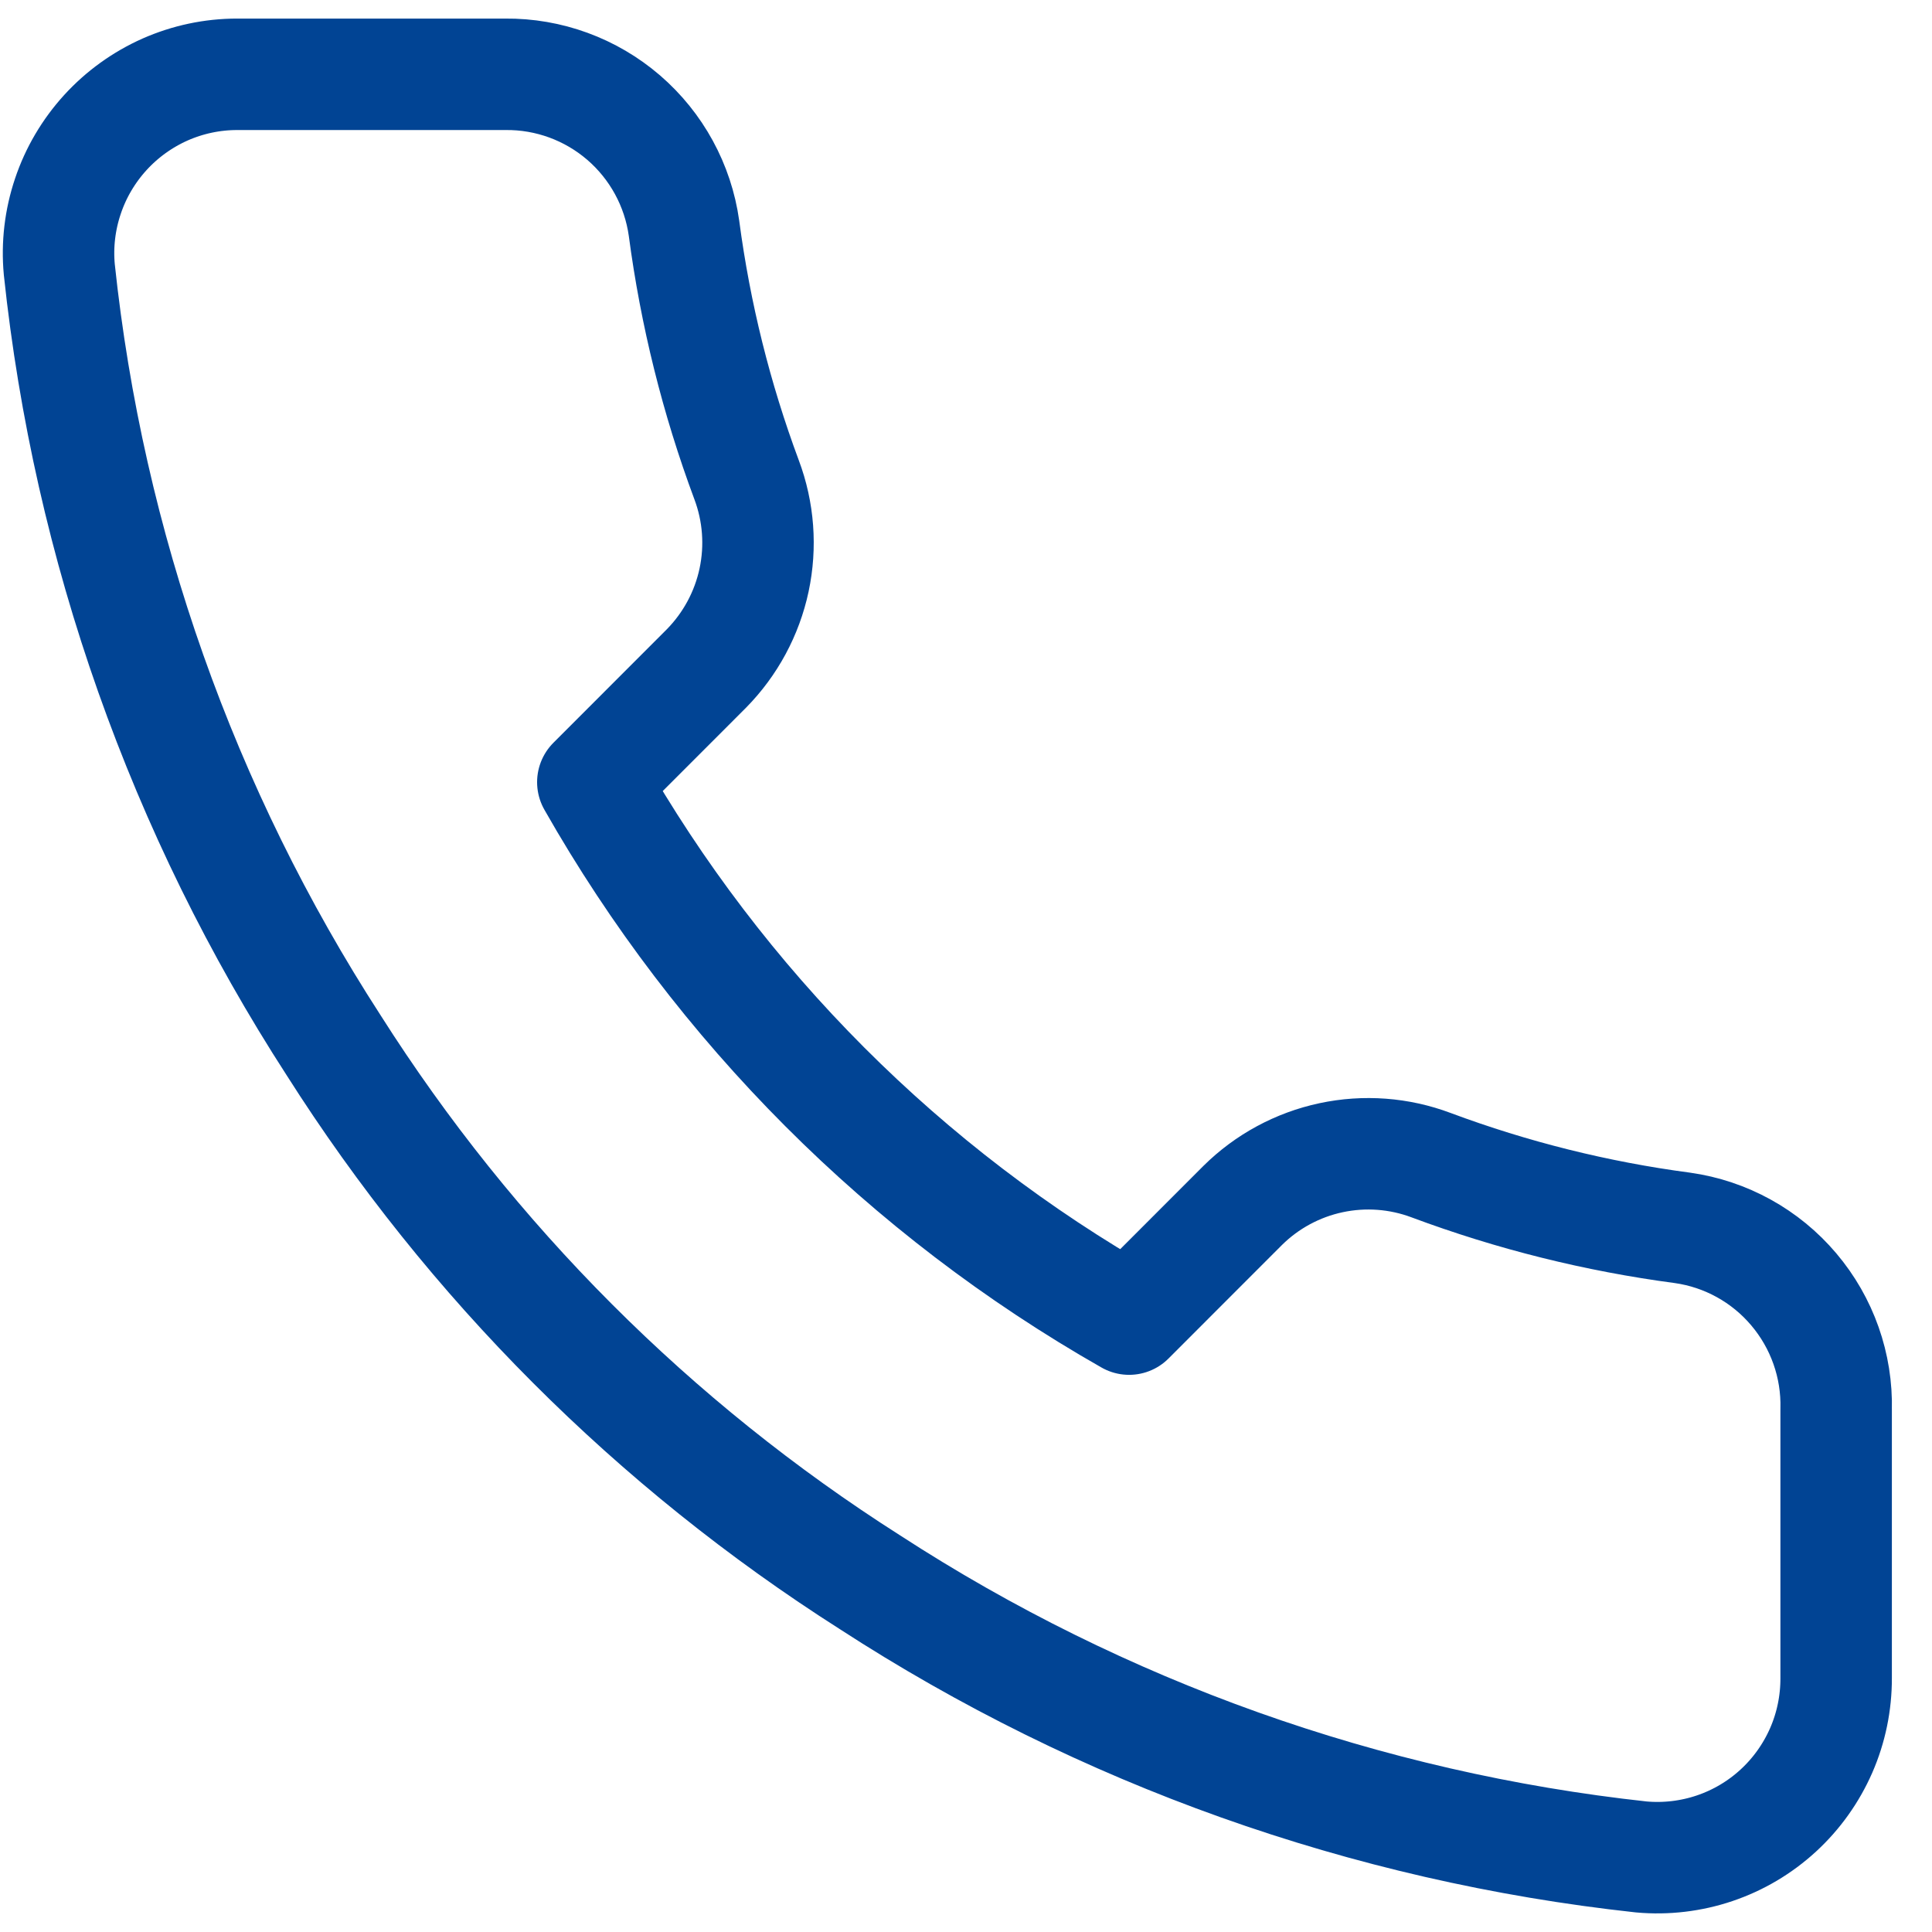 <svg width="26" height="26" viewBox="0 0 26 26" fill="none" xmlns="http://www.w3.org/2000/svg">
<path d="M24.71 18.969V22.582C24.711 22.917 24.643 23.249 24.509 23.556C24.374 23.864 24.177 24.14 23.931 24.366C23.684 24.593 23.392 24.766 23.075 24.873C22.758 24.98 22.422 25.02 22.088 24.99C18.387 24.587 14.831 23.321 11.707 21.293C8.801 19.444 6.337 16.977 4.49 14.067C2.457 10.925 1.192 7.348 0.798 3.626C0.767 3.293 0.807 2.957 0.914 2.64C1.02 2.323 1.192 2.032 1.417 1.785C1.642 1.538 1.916 1.341 2.221 1.205C2.527 1.07 2.857 1 3.191 1H6.8C7.383 0.994 7.949 1.201 8.392 1.582C8.835 1.964 9.124 2.493 9.205 3.072C9.358 4.228 9.64 5.363 10.047 6.456C10.209 6.887 10.244 7.355 10.148 7.806C10.052 8.256 9.829 8.669 9.506 8.997L7.978 10.526C9.691 13.541 12.184 16.038 15.195 17.752L16.723 16.223C17.05 15.899 17.463 15.676 17.913 15.58C18.363 15.484 18.831 15.519 19.261 15.681C20.352 16.088 21.486 16.371 22.641 16.524C23.225 16.606 23.759 16.901 24.14 17.352C24.522 17.803 24.725 18.378 24.71 18.969Z" stroke="#014494" stroke-width="1.5" stroke-linecap="round" stroke-linejoin="round"/>
</svg>
